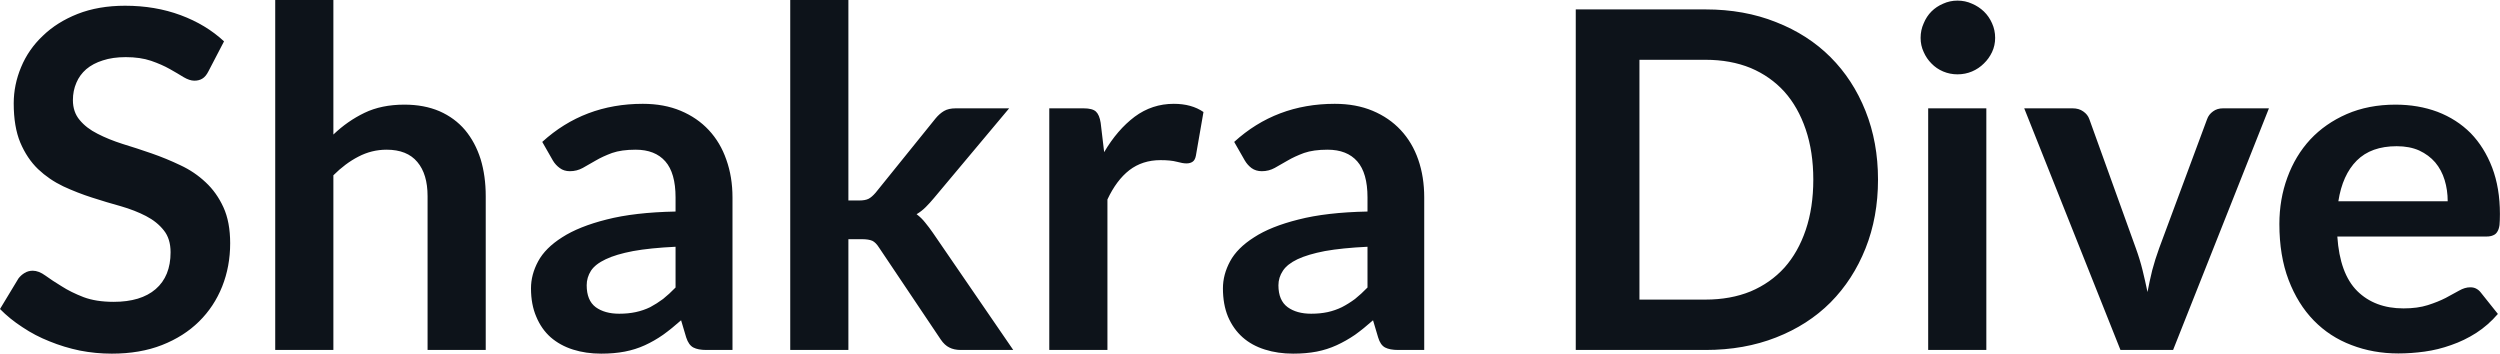 <svg fill="#0D131A" viewBox="0 0 122.084 17.273" height="100%" width="100%" xmlns="http://www.w3.org/2000/svg"><path preserveAspectRatio="none" d="M10.94 2.02L10.18 3.48Q10.05 3.74 9.88 3.84Q9.72 3.94 9.49 3.94L9.49 3.94Q9.26 3.94 8.97 3.77Q8.68 3.59 8.29 3.37Q7.90 3.15 7.38 2.97Q6.85 2.79 6.14 2.79L6.14 2.79Q5.50 2.79 5.02 2.95Q4.54 3.10 4.21 3.38Q3.89 3.66 3.73 4.04Q3.56 4.43 3.56 4.89L3.56 4.89Q3.56 5.47 3.89 5.86Q4.22 6.26 4.76 6.53Q5.30 6.81 5.99 7.03Q6.68 7.24 7.40 7.49Q8.12 7.74 8.81 8.07Q9.50 8.39 10.04 8.90Q10.58 9.40 10.91 10.12Q11.24 10.84 11.24 11.88L11.24 11.88Q11.24 13.01 10.85 13.99Q10.46 14.97 9.72 15.70Q8.98 16.43 7.91 16.85Q6.84 17.27 5.46 17.27L5.46 17.27Q4.67 17.27 3.90 17.12Q3.13 16.96 2.42 16.67Q1.71 16.39 1.10 15.98Q0.48 15.58 0 15.09L0 15.09L0.90 13.60Q1.02 13.44 1.20 13.33Q1.38 13.22 1.60 13.22L1.60 13.22Q1.89 13.22 2.22 13.46Q2.55 13.70 3.01 13.98Q3.46 14.27 4.08 14.51Q4.69 14.74 5.55 14.74L5.55 14.74Q6.88 14.74 7.60 14.12Q8.33 13.49 8.33 12.32L8.33 12.32Q8.33 11.66 8.00 11.25Q7.67 10.83 7.13 10.55Q6.59 10.27 5.90 10.07Q5.21 9.88 4.50 9.65Q3.78 9.42 3.09 9.10Q2.40 8.77 1.86 8.26Q1.32 7.74 0.99 6.96Q0.67 6.19 0.67 5.05L0.67 5.05Q0.67 4.14 1.03 3.28Q1.39 2.41 2.09 1.75Q2.78 1.08 3.79 0.68Q4.81 0.28 6.11 0.28L6.11 0.28Q7.58 0.28 8.82 0.74Q10.06 1.20 10.94 2.02L10.94 2.02ZM16.28 17.09L13.44 17.09L13.44 0L16.28 0L16.28 6.57Q16.97 5.91 17.80 5.51Q18.63 5.11 19.75 5.11L19.75 5.11Q20.71 5.11 21.46 5.43Q22.21 5.76 22.71 6.35Q23.21 6.95 23.47 7.77Q23.72 8.59 23.72 9.58L23.72 9.58L23.72 17.09L20.88 17.09L20.88 9.58Q20.88 8.50 20.38 7.91Q19.88 7.31 18.88 7.31L18.88 7.31Q18.15 7.31 17.50 7.65Q16.86 7.98 16.28 8.56L16.28 8.56L16.28 17.09ZM35.77 9.64L35.77 17.09L34.49 17.09Q34.09 17.09 33.86 16.97Q33.63 16.85 33.51 16.48L33.51 16.48L33.26 15.64Q32.81 16.04 32.38 16.35Q31.95 16.65 31.49 16.86Q31.03 17.07 30.51 17.17Q29.99 17.27 29.36 17.27L29.36 17.27Q28.61 17.27 27.98 17.07Q27.35 16.87 26.89 16.47Q26.44 16.07 26.19 15.47Q25.93 14.87 25.93 14.08L25.93 14.08Q25.93 13.41 26.28 12.76Q26.63 12.11 27.45 11.59Q28.27 11.06 29.62 10.72Q30.98 10.37 32.99 10.33L32.99 10.33L32.99 9.64Q32.99 8.45 32.49 7.88Q31.99 7.31 31.04 7.31L31.04 7.31Q30.35 7.31 29.89 7.47Q29.43 7.64 29.09 7.84Q28.75 8.04 28.46 8.20Q28.17 8.36 27.83 8.36L27.83 8.36Q27.54 8.36 27.34 8.21Q27.13 8.06 27.00 7.84L27.00 7.84L26.48 6.93Q28.52 5.07 31.39 5.07L31.39 5.07Q32.43 5.07 33.24 5.41Q34.05 5.75 34.61 6.35Q35.18 6.96 35.47 7.80Q35.77 8.64 35.77 9.64L35.77 9.64ZM30.24 15.32L30.24 15.32Q30.68 15.32 31.05 15.24Q31.42 15.16 31.75 15.00Q32.07 14.83 32.38 14.60Q32.68 14.36 32.99 14.04L32.99 14.04L32.99 12.05Q31.75 12.11 30.92 12.26Q30.08 12.42 29.58 12.66Q29.07 12.90 28.86 13.22Q28.65 13.55 28.65 13.93L28.65 13.93Q28.65 14.67 29.09 15.00Q29.53 15.32 30.24 15.32ZM38.59 0L41.43 0L41.43 9.79L41.96 9.79Q42.25 9.79 42.41 9.71Q42.57 9.63 42.76 9.41L42.76 9.41L45.69 5.78Q45.88 5.55 46.10 5.42Q46.32 5.29 46.68 5.29L46.68 5.29L49.28 5.29L45.61 9.67Q45.41 9.91 45.21 10.11Q45.00 10.32 44.76 10.46L44.76 10.46Q45.00 10.64 45.18 10.87Q45.37 11.10 45.55 11.36L45.55 11.36L49.48 17.09L46.92 17.09Q46.59 17.09 46.36 16.97Q46.13 16.86 45.94 16.58L45.94 16.58L42.94 12.11Q42.77 11.84 42.60 11.76Q42.42 11.68 42.08 11.68L42.08 11.68L41.43 11.68L41.43 17.09L38.59 17.09L38.59 0ZM54.08 17.09L51.24 17.09L51.24 5.29L52.91 5.29Q53.35 5.29 53.52 5.45Q53.69 5.61 53.75 6.00L53.75 6.00L53.92 7.43Q54.56 6.34 55.41 5.70Q56.26 5.07 57.32 5.07L57.32 5.07Q58.19 5.07 58.77 5.47L58.77 5.47L58.40 7.60Q58.36 7.81 58.25 7.89Q58.13 7.98 57.94 7.98L57.94 7.98Q57.76 7.98 57.47 7.90Q57.17 7.82 56.67 7.82L56.67 7.82Q55.79 7.82 55.15 8.31Q54.52 8.80 54.08 9.74L54.08 9.74L54.08 17.09ZM69.55 9.64L69.55 17.09L68.28 17.09Q67.87 17.09 67.64 16.97Q67.41 16.85 67.30 16.48L67.30 16.48L67.05 15.64Q66.60 16.04 66.17 16.35Q65.73 16.65 65.27 16.86Q64.81 17.07 64.30 17.17Q63.78 17.27 63.15 17.27L63.15 17.27Q62.40 17.27 61.77 17.07Q61.13 16.87 60.68 16.47Q60.23 16.07 59.97 15.47Q59.72 14.87 59.72 14.08L59.72 14.08Q59.72 13.41 60.07 12.76Q60.42 12.11 61.24 11.59Q62.05 11.06 63.41 10.72Q64.77 10.37 66.78 10.33L66.78 10.33L66.78 9.64Q66.78 8.45 66.28 7.88Q65.78 7.31 64.83 7.31L64.83 7.31Q64.14 7.31 63.68 7.47Q63.22 7.64 62.88 7.84Q62.54 8.04 62.25 8.20Q61.96 8.36 61.62 8.36L61.62 8.36Q61.33 8.36 61.12 8.21Q60.92 8.06 60.79 7.84L60.79 7.84L60.27 6.93Q62.31 5.07 65.18 5.07L65.18 5.07Q66.22 5.07 67.03 5.41Q67.84 5.75 68.40 6.35Q68.97 6.96 69.26 7.80Q69.55 8.64 69.55 9.64L69.55 9.64ZM64.03 15.32L64.03 15.32Q64.47 15.32 64.84 15.24Q65.20 15.16 65.53 15.00Q65.86 14.83 66.17 14.60Q66.47 14.36 66.78 14.04L66.78 14.04L66.78 12.05Q65.54 12.11 64.70 12.26Q63.87 12.42 63.36 12.66Q62.86 12.90 62.65 13.22Q62.43 13.55 62.43 13.93L62.43 13.93Q62.43 14.67 62.88 15.00Q63.32 15.32 64.03 15.32ZM91.71 8.77L91.71 8.77Q91.71 10.60 91.10 12.13Q90.49 13.66 89.39 14.77Q88.29 15.87 86.73 16.48Q85.18 17.09 83.29 17.09L83.29 17.09L76.95 17.09L76.95 0.46L83.29 0.46Q85.18 0.46 86.73 1.08Q88.29 1.69 89.39 2.79Q90.49 3.89 91.10 5.42Q91.71 6.95 91.71 8.77ZM88.55 8.77L88.55 8.77Q88.55 7.41 88.18 6.32Q87.81 5.23 87.14 4.48Q86.46 3.73 85.49 3.32Q84.51 2.92 83.29 2.92L83.29 2.92L80.06 2.92L80.06 14.63L83.29 14.63Q84.51 14.63 85.49 14.23Q86.46 13.82 87.14 13.07Q87.81 12.32 88.18 11.23Q88.55 10.14 88.55 8.77ZM94.16 5.29L97.00 5.29L97.00 17.09L94.16 17.09L94.16 5.29ZM97.43 1.85L97.43 1.85Q97.43 2.22 97.28 2.54Q97.13 2.86 96.88 3.10Q96.63 3.35 96.30 3.49Q95.97 3.63 95.59 3.63L95.59 3.63Q95.22 3.63 94.89 3.49Q94.56 3.35 94.32 3.10Q94.08 2.86 93.94 2.54Q93.79 2.22 93.79 1.85L93.79 1.85Q93.79 1.47 93.94 1.14Q94.08 0.80 94.32 0.56Q94.56 0.32 94.89 0.18Q95.22 0.03 95.59 0.03L95.59 0.03Q95.97 0.03 96.30 0.18Q96.63 0.32 96.88 0.56Q97.13 0.80 97.28 1.14Q97.43 1.47 97.43 1.85ZM110.80 5.29L106.12 17.09L103.55 17.09L98.85 5.29L101.21 5.29Q101.52 5.29 101.73 5.44Q101.95 5.59 102.03 5.82L102.03 5.82L104.30 12.12Q104.50 12.67 104.63 13.20Q104.76 13.73 104.87 14.26L104.87 14.26Q104.97 13.73 105.10 13.20Q105.24 12.67 105.44 12.12L105.44 12.12L107.78 5.82Q107.86 5.59 108.07 5.44Q108.27 5.29 108.56 5.29L108.56 5.29L110.80 5.29ZM116.98 5.11L116.98 5.11Q118.09 5.11 119.03 5.46Q119.97 5.82 120.65 6.50Q121.32 7.19 121.70 8.18Q122.08 9.18 122.08 10.45L122.08 10.45Q122.08 10.78 122.06 10.99Q122.03 11.20 121.95 11.32Q121.88 11.44 121.75 11.49Q121.62 11.55 121.43 11.55L121.43 11.55L114.14 11.55Q114.26 13.36 115.11 14.21Q115.97 15.06 117.37 15.06L117.37 15.06Q118.06 15.06 118.56 14.90Q119.06 14.74 119.43 14.55Q119.81 14.35 120.09 14.19Q120.37 14.03 120.63 14.03L120.63 14.03Q120.81 14.03 120.93 14.10Q121.06 14.17 121.15 14.29L121.15 14.29L121.98 15.33Q121.51 15.88 120.92 16.26Q120.34 16.63 119.70 16.85Q119.06 17.08 118.40 17.17Q117.74 17.26 117.12 17.26L117.12 17.26Q115.89 17.26 114.83 16.85Q113.77 16.45 112.99 15.65Q112.21 14.85 111.76 13.67Q111.31 12.49 111.31 10.94L111.31 10.94Q111.31 9.73 111.70 8.67Q112.09 7.60 112.82 6.81Q113.55 6.03 114.60 5.57Q115.66 5.11 116.98 5.11ZM117.04 7.14L117.04 7.14Q115.79 7.14 115.09 7.84Q114.39 8.54 114.19 9.83L114.19 9.83L119.53 9.83Q119.53 9.28 119.38 8.79Q119.23 8.30 118.92 7.93Q118.61 7.57 118.14 7.35Q117.67 7.14 117.04 7.14Z"></path></svg>